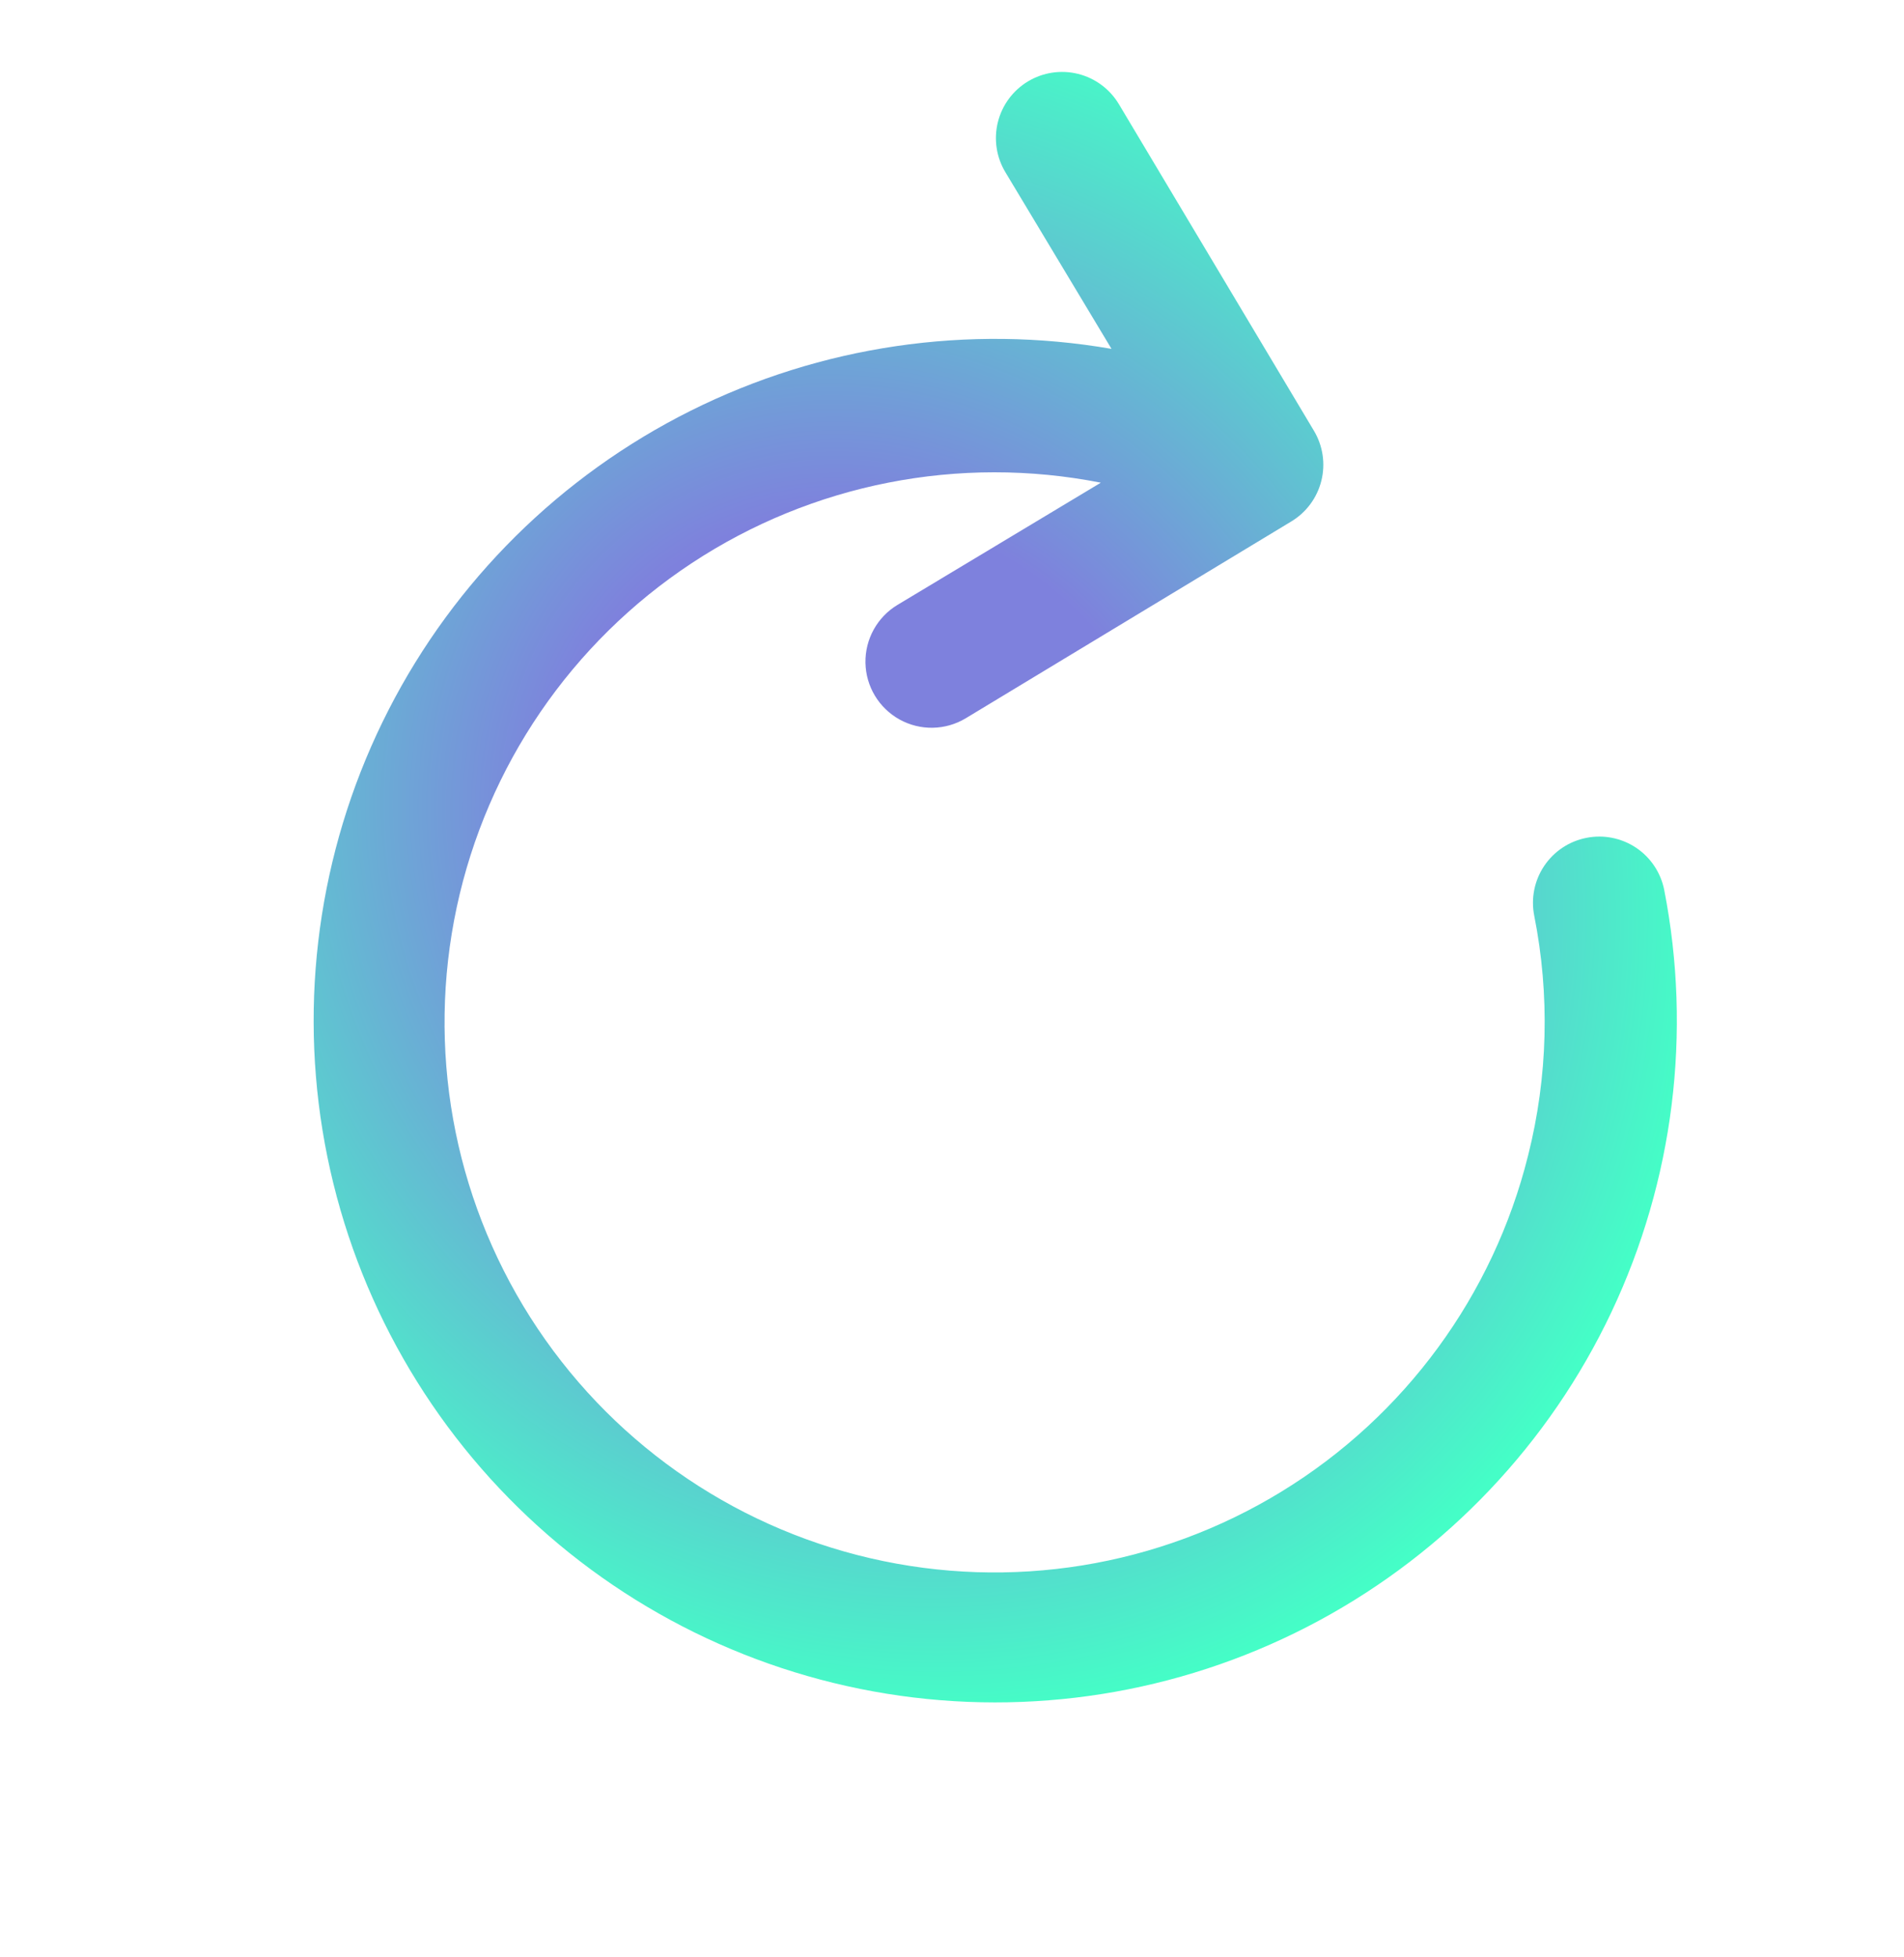 <?xml version="1.0" encoding="UTF-8"?> <svg xmlns="http://www.w3.org/2000/svg" width="145" height="149" viewBox="0 0 145 149" fill="none"> <path d="M120.805 63.794C119.493 64.053 118.339 64.823 117.595 65.935C116.851 67.046 116.58 68.406 116.84 69.718C118.039 75.761 117.881 81.995 116.375 87.969C113.719 98.631 106.978 107.821 97.607 113.559C88.237 119.298 76.987 121.123 66.283 118.642C55.58 116.162 46.279 109.576 40.386 100.3C34.494 91.026 32.483 79.808 34.785 69.064C37.088 58.32 43.52 48.912 52.695 42.867C61.871 36.822 73.054 34.626 83.834 36.751L68.351 46.054C66.809 46.981 65.878 48.661 65.909 50.461C65.94 52.26 66.93 53.906 68.504 54.78C70.079 55.652 71.999 55.618 73.541 54.691L98.335 39.705C99.48 39.017 100.306 37.901 100.628 36.605C100.952 35.309 100.747 33.936 100.059 32.791L85.202 7.919L85.202 7.92C84.514 6.775 83.398 5.95 82.102 5.626C80.805 5.303 79.433 5.508 78.288 6.196C77.142 6.885 76.317 7.999 75.994 9.297C75.671 10.593 75.876 11.965 76.565 13.11L84.648 26.563L84.648 26.562C73.736 24.674 62.508 26.325 52.601 31.272C42.695 36.22 34.63 44.206 29.585 54.064C24.541 63.922 22.781 75.133 24.562 86.063C26.345 96.992 31.575 107.064 39.49 114.809C47.404 122.555 57.588 127.566 68.553 129.111C79.518 130.655 90.689 128.653 100.437 123.396C110.182 118.139 117.992 109.904 122.723 99.893C127.456 89.881 128.862 78.619 126.738 67.752C126.477 66.44 125.705 65.285 124.592 64.542C123.479 63.8 122.115 63.531 120.804 63.794L120.805 63.794Z" fill="url(#paint0_radial_140_250)" fill-opacity="0.85"></path> <defs> <radialGradient id="paint0_radial_140_250" cx="0" cy="0" r="1" gradientUnits="userSpaceOnUse" gradientTransform="translate(66.215 64.501) rotate(58.998) scale(68.165 61.513)"> <stop offset="0.385" stop-color="#686BD7"></stop> <stop offset="1" stop-color="#24FEBD"></stop> </radialGradient> </defs> </svg> 
